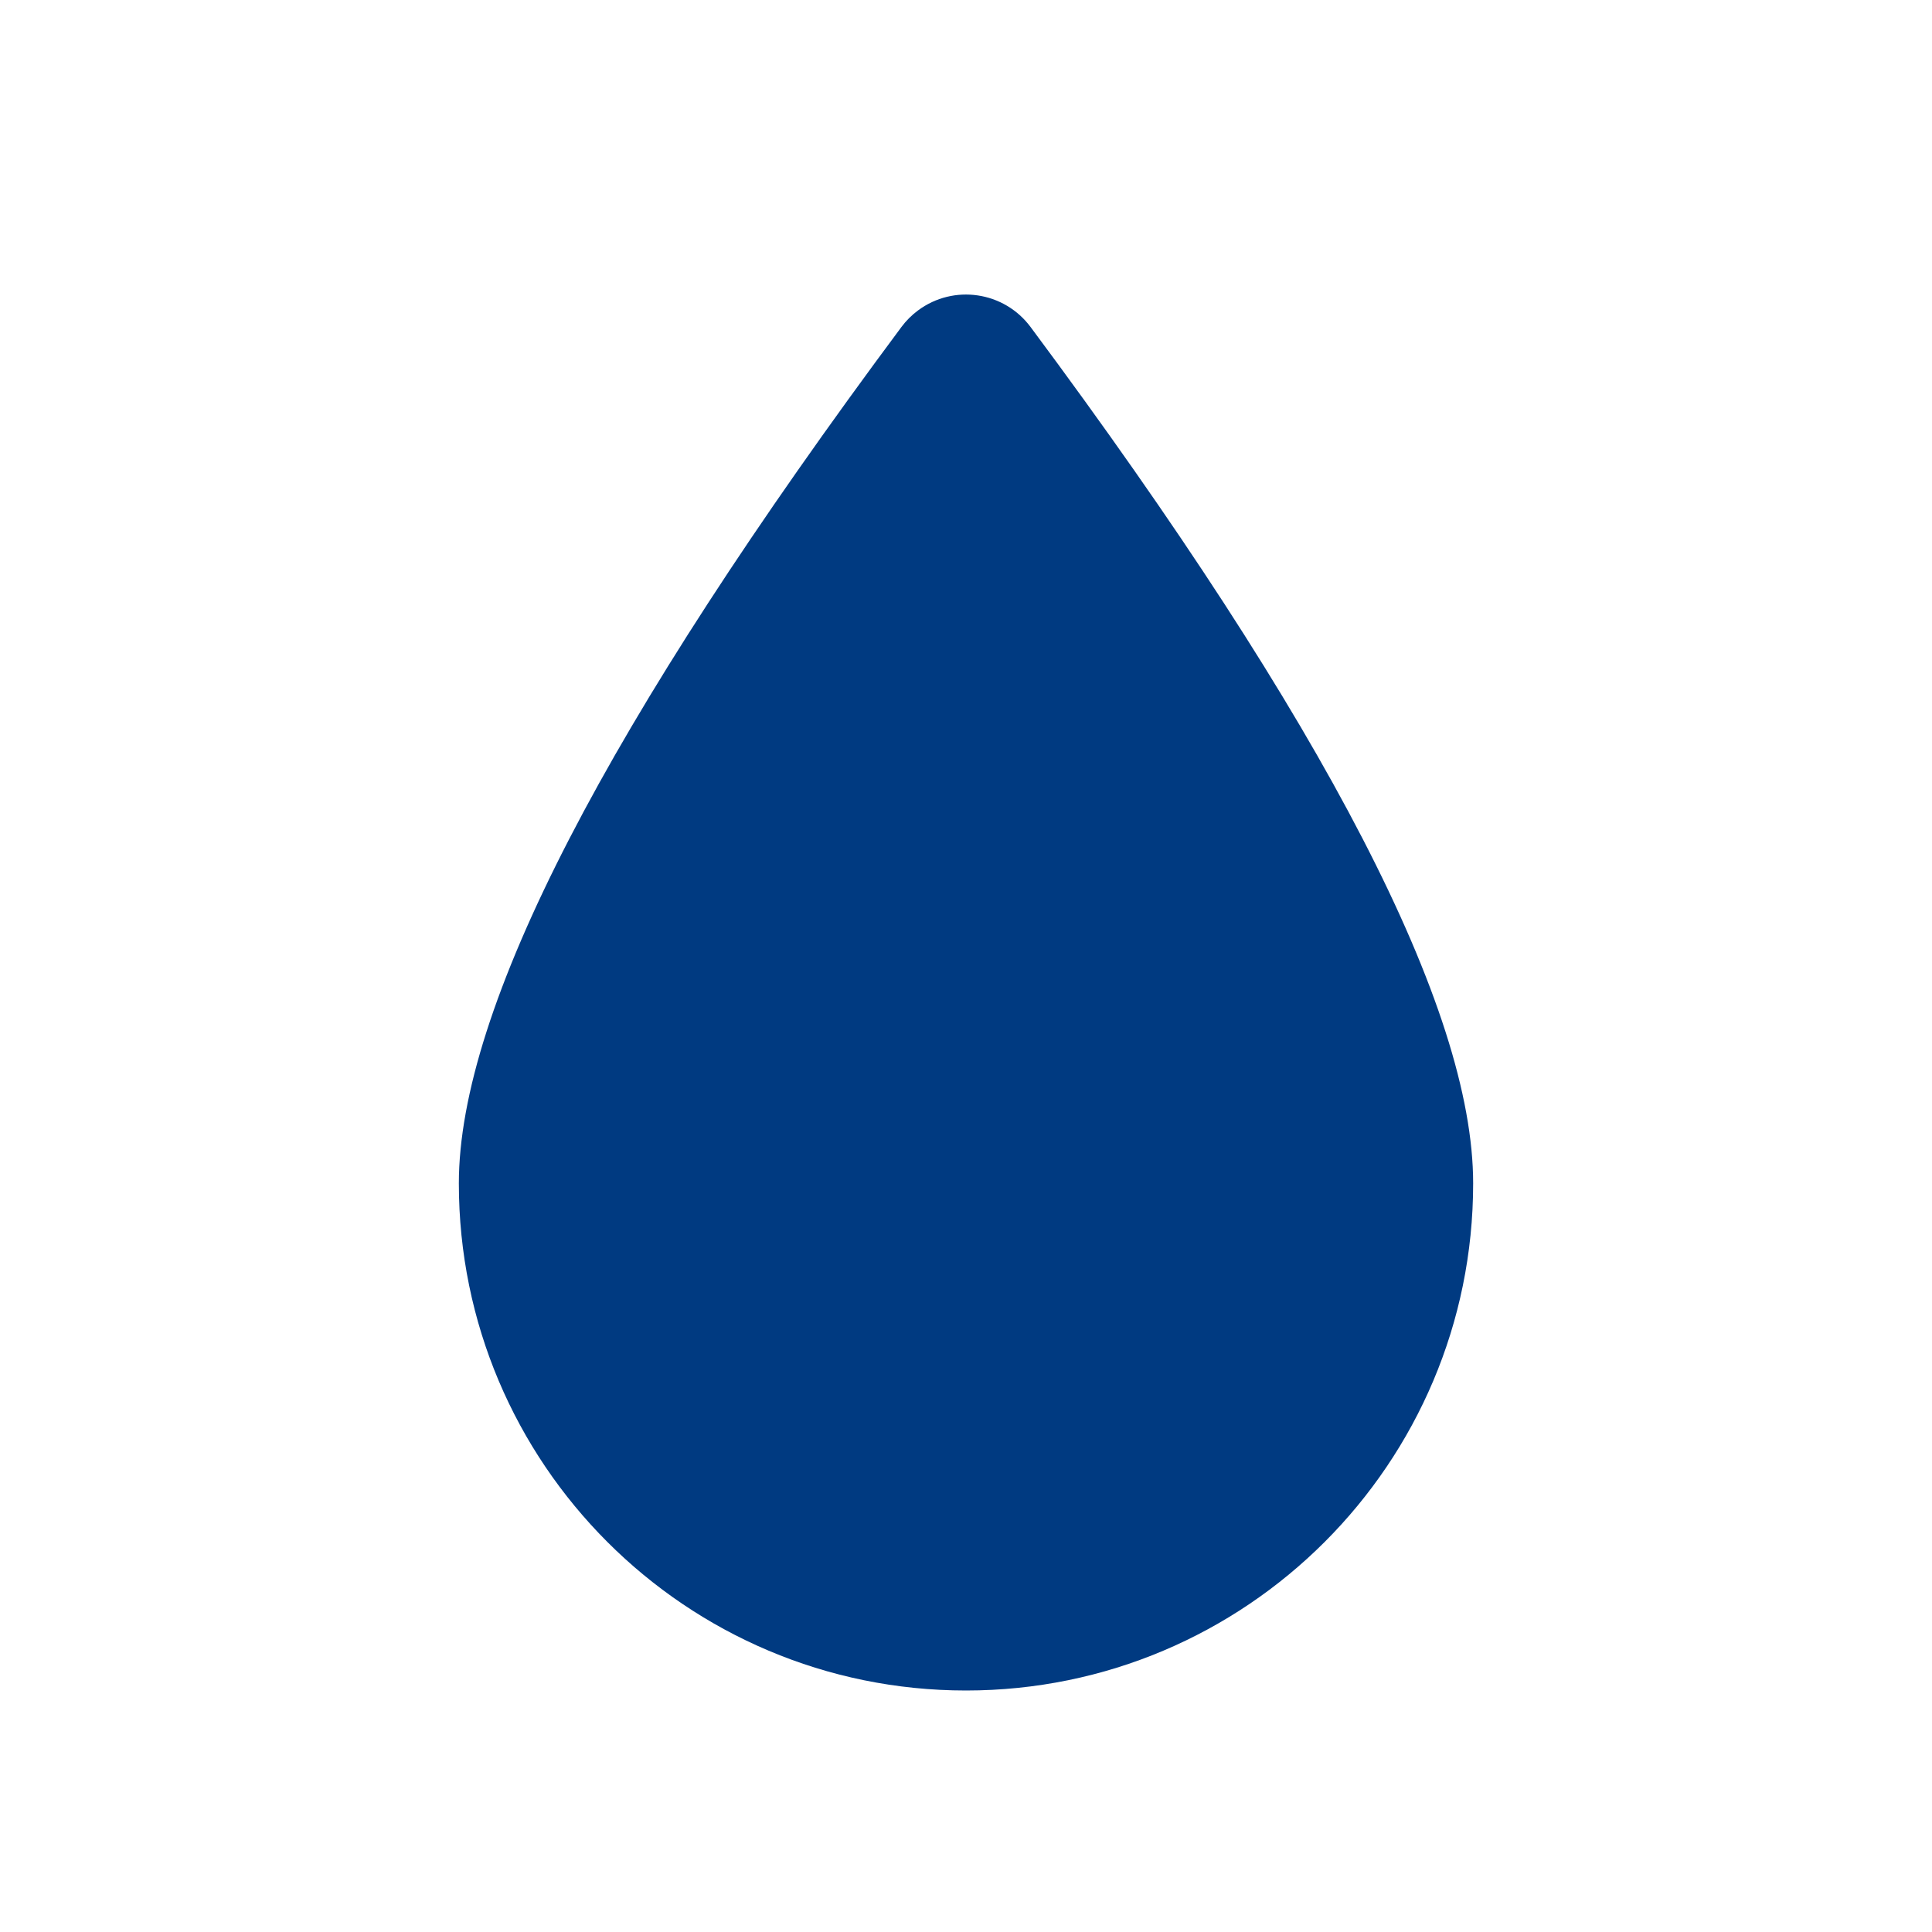 <svg xmlns="http://www.w3.org/2000/svg" width="24" height="24" viewBox="0 0 24 24">
    <path fill="#003A81" fill-rule="evenodd" d="M12 21c3.48 0 6.3-2.82 6.3-6.3 0-2.167-1.833-5.713-5.498-10.638-.33-.443-.956-.535-1.399-.205-.078.058-.147.127-.205.205C7.533 8.987 5.7 12.533 5.7 14.7c0 3.48 2.82 6.3 6.3 6.3z"/>
</svg>
